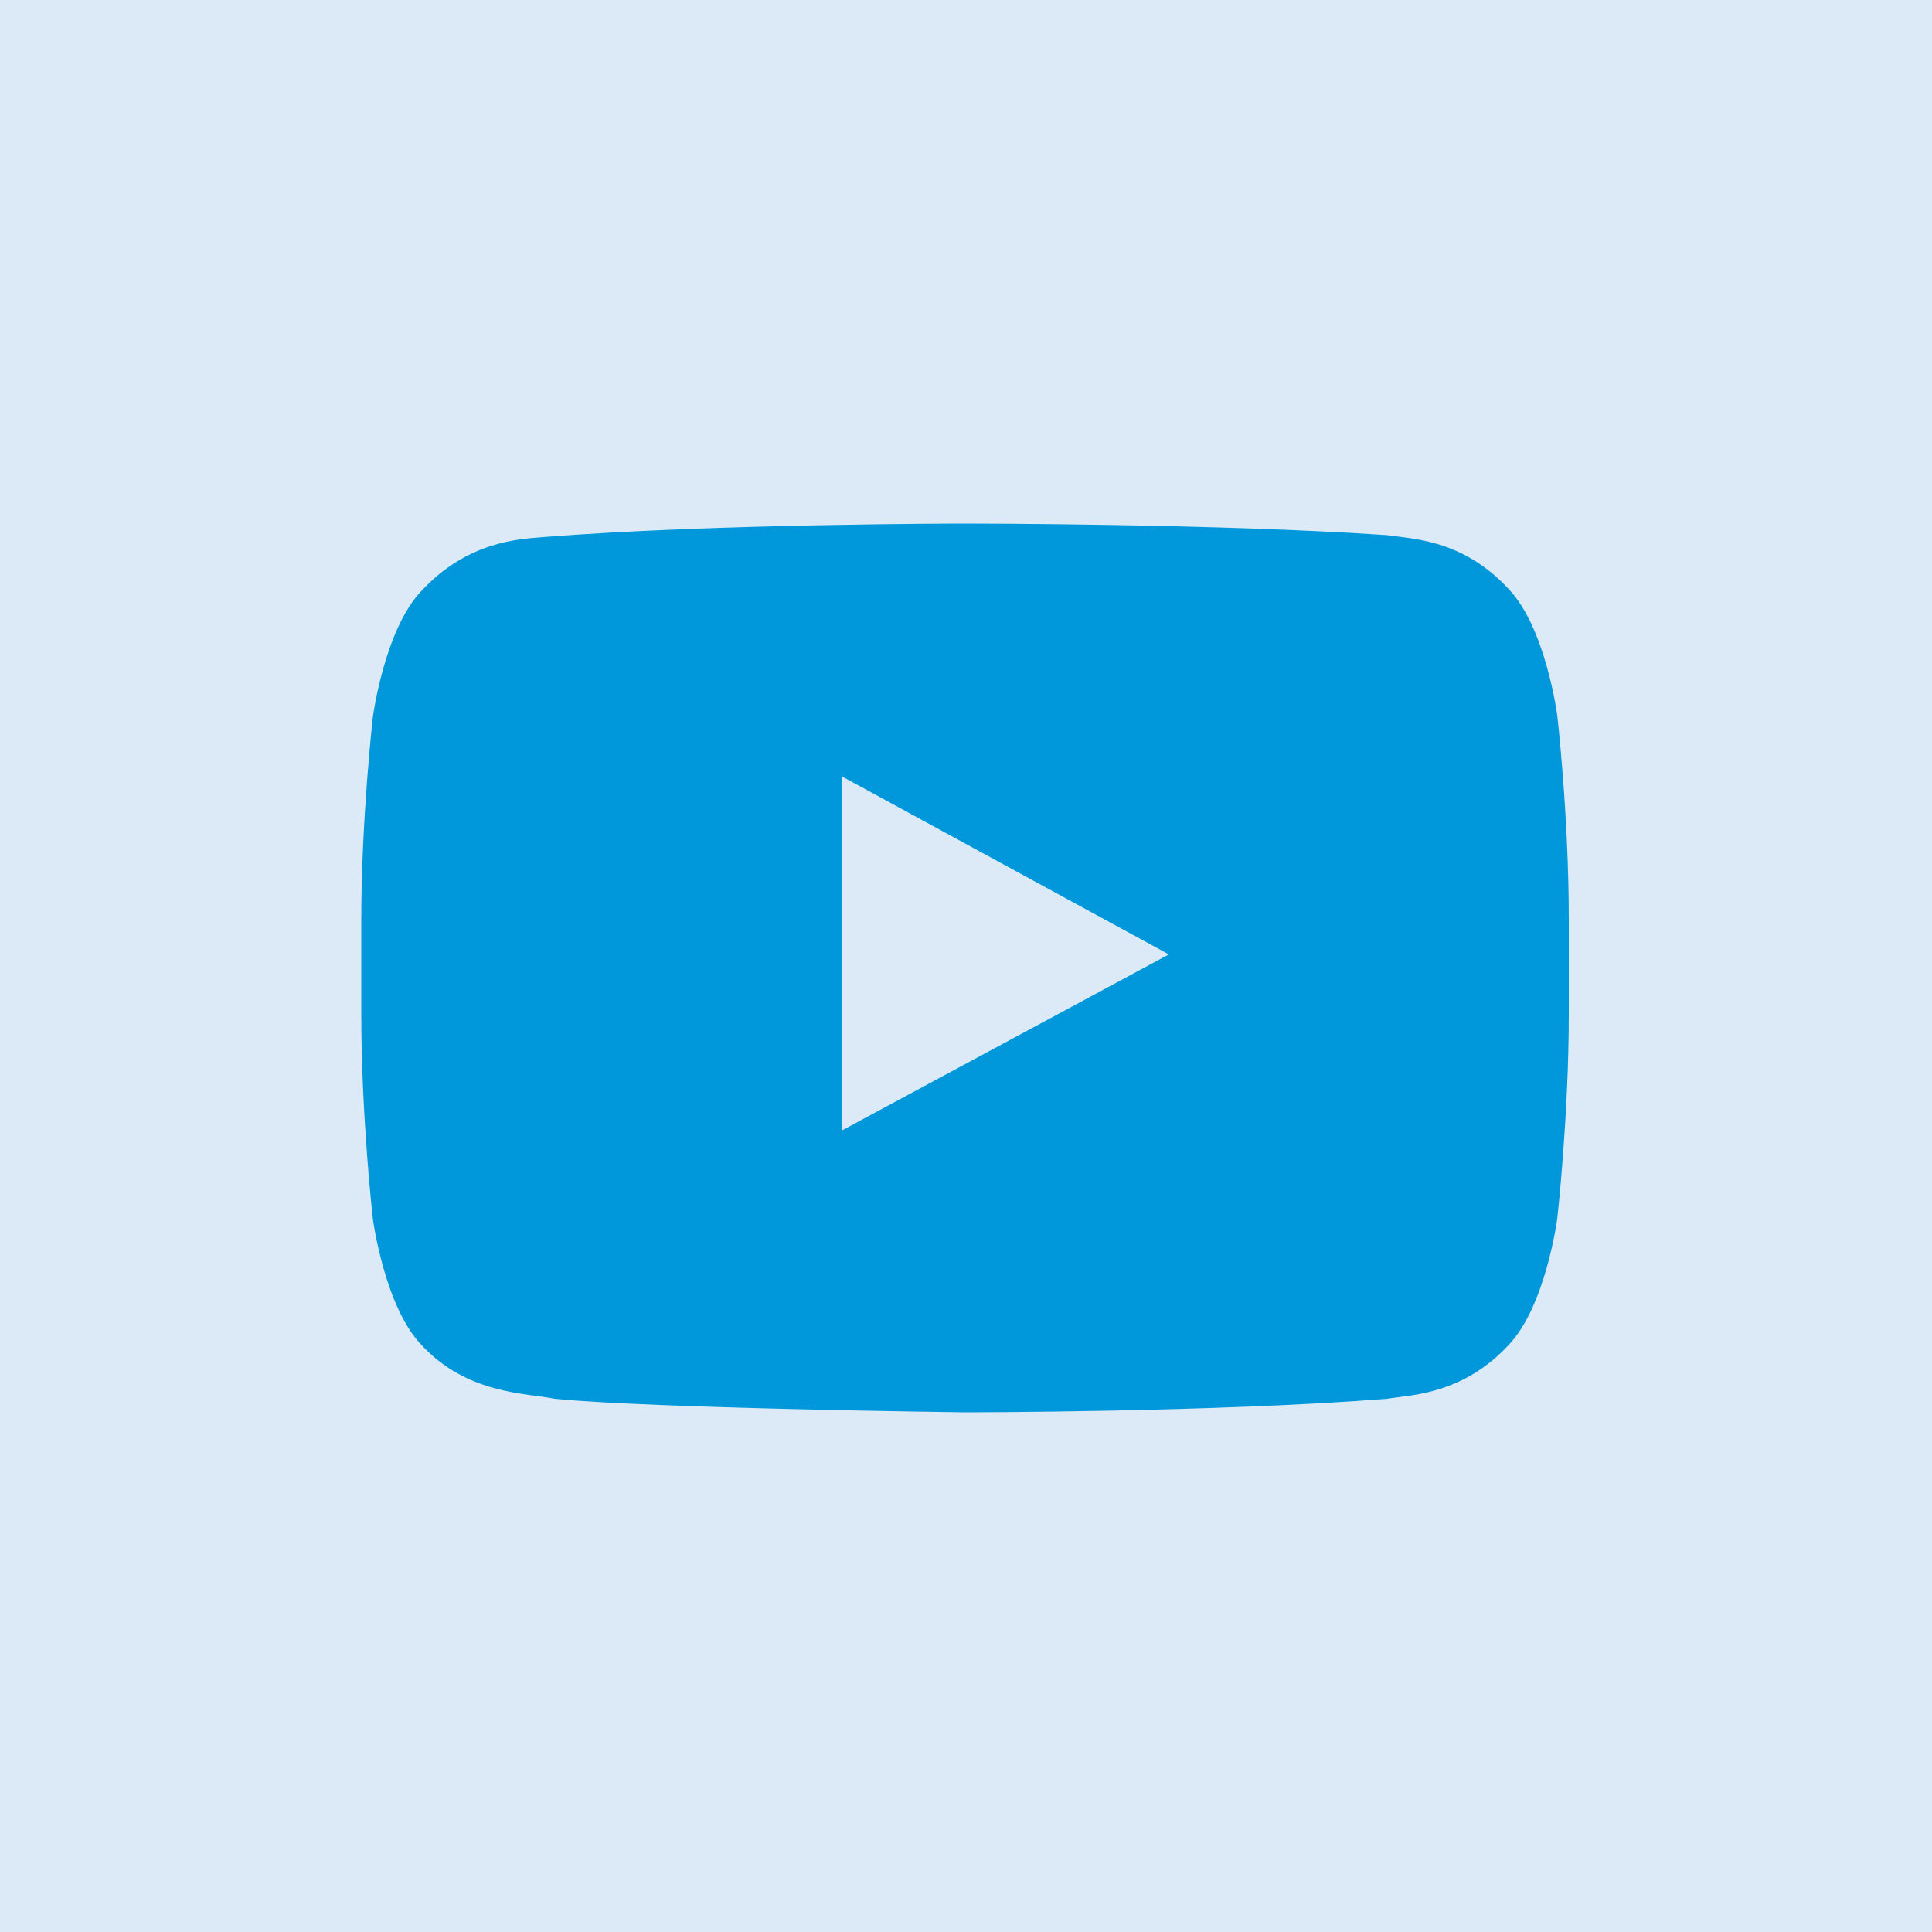 <?xml version="1.0" encoding="utf-8"?>
<!-- Generator: Adobe Illustrator 26.1.0, SVG Export Plug-In . SVG Version: 6.00 Build 0)  -->
<svg version="1.1" id="Ebene_1" xmlns="http://www.w3.org/2000/svg" xmlns:xlink="http://www.w3.org/1999/xlink" x="0px" y="0px"
	 viewBox="0 0 100 100" style="enable-background:new 0 0 100 100;" xml:space="preserve">
<style type="text/css">
	.st0{fill:#DBEAF6;}
	.st1{fill:#0098DD;}
	.st2{fill:#0098DB;}
</style>
<g>
	<rect class="st0" width="100" height="100"/>
</g>
<g>
	<g>
		<path class="st1" d="M66.7,60.8c-0.5,0-0.9,0.1-1.1,0.4c-0.2,0.3-0.3,0.8-0.3,1.4v1.6h2.8v-1.6c0-0.7-0.1-1.2-0.3-1.4
			C67.6,61,67.2,60.8,66.7,60.8z"/>
		<g>
			<path class="st1" d="M55.8,60.8c-0.2,0-0.5,0-0.7,0.2c-0.2,0.1-0.4,0.3-0.7,0.5v10.1c0.3,0.3,0.5,0.5,0.7,0.6
				c0.2,0.1,0.5,0.2,0.8,0.2c0.4,0,0.7-0.1,0.9-0.3c0.2-0.2,0.3-0.6,0.3-1.1v-8.4c0-0.5-0.1-1-0.3-1.2
				C56.6,60.9,56.2,60.8,55.8,60.8z"/>
		</g>
	</g>
</g>
<g>
	<g>
		<g id="Lozenge_17_">
			<g>
				<path class="st2" d="M80.6,37c0,0-0.6-4.5-2.5-6.5c-2.4-2.6-5-2.6-6.3-2.8C63.1,27.1,50,27.1,50,27.1h0c0,0-13.1,0-21.9,0.7
					c-1.2,0.1-3.9,0.2-6.3,2.8c-1.9,2-2.5,6.5-2.5,6.5s-0.6,5.3-0.6,10.5v4.9c0,5.3,0.6,10.6,0.6,10.6s0.6,4.5,2.5,6.5
					c2.4,2.6,5.5,2.5,6.9,2.8c5,0.5,21.2,0.7,21.2,0.7s13.1,0,21.9-0.7c1.2-0.2,3.9-0.2,6.3-2.8c1.9-2,2.5-6.5,2.5-6.5
					s0.6-5.3,0.6-10.6v-4.9C81.2,42.2,80.6,37,80.6,37z M43.6,58.5l0-18.3l16.9,9.2L43.6,58.5z"/>
			</g>
		</g>
	</g>
</g>
</svg>
